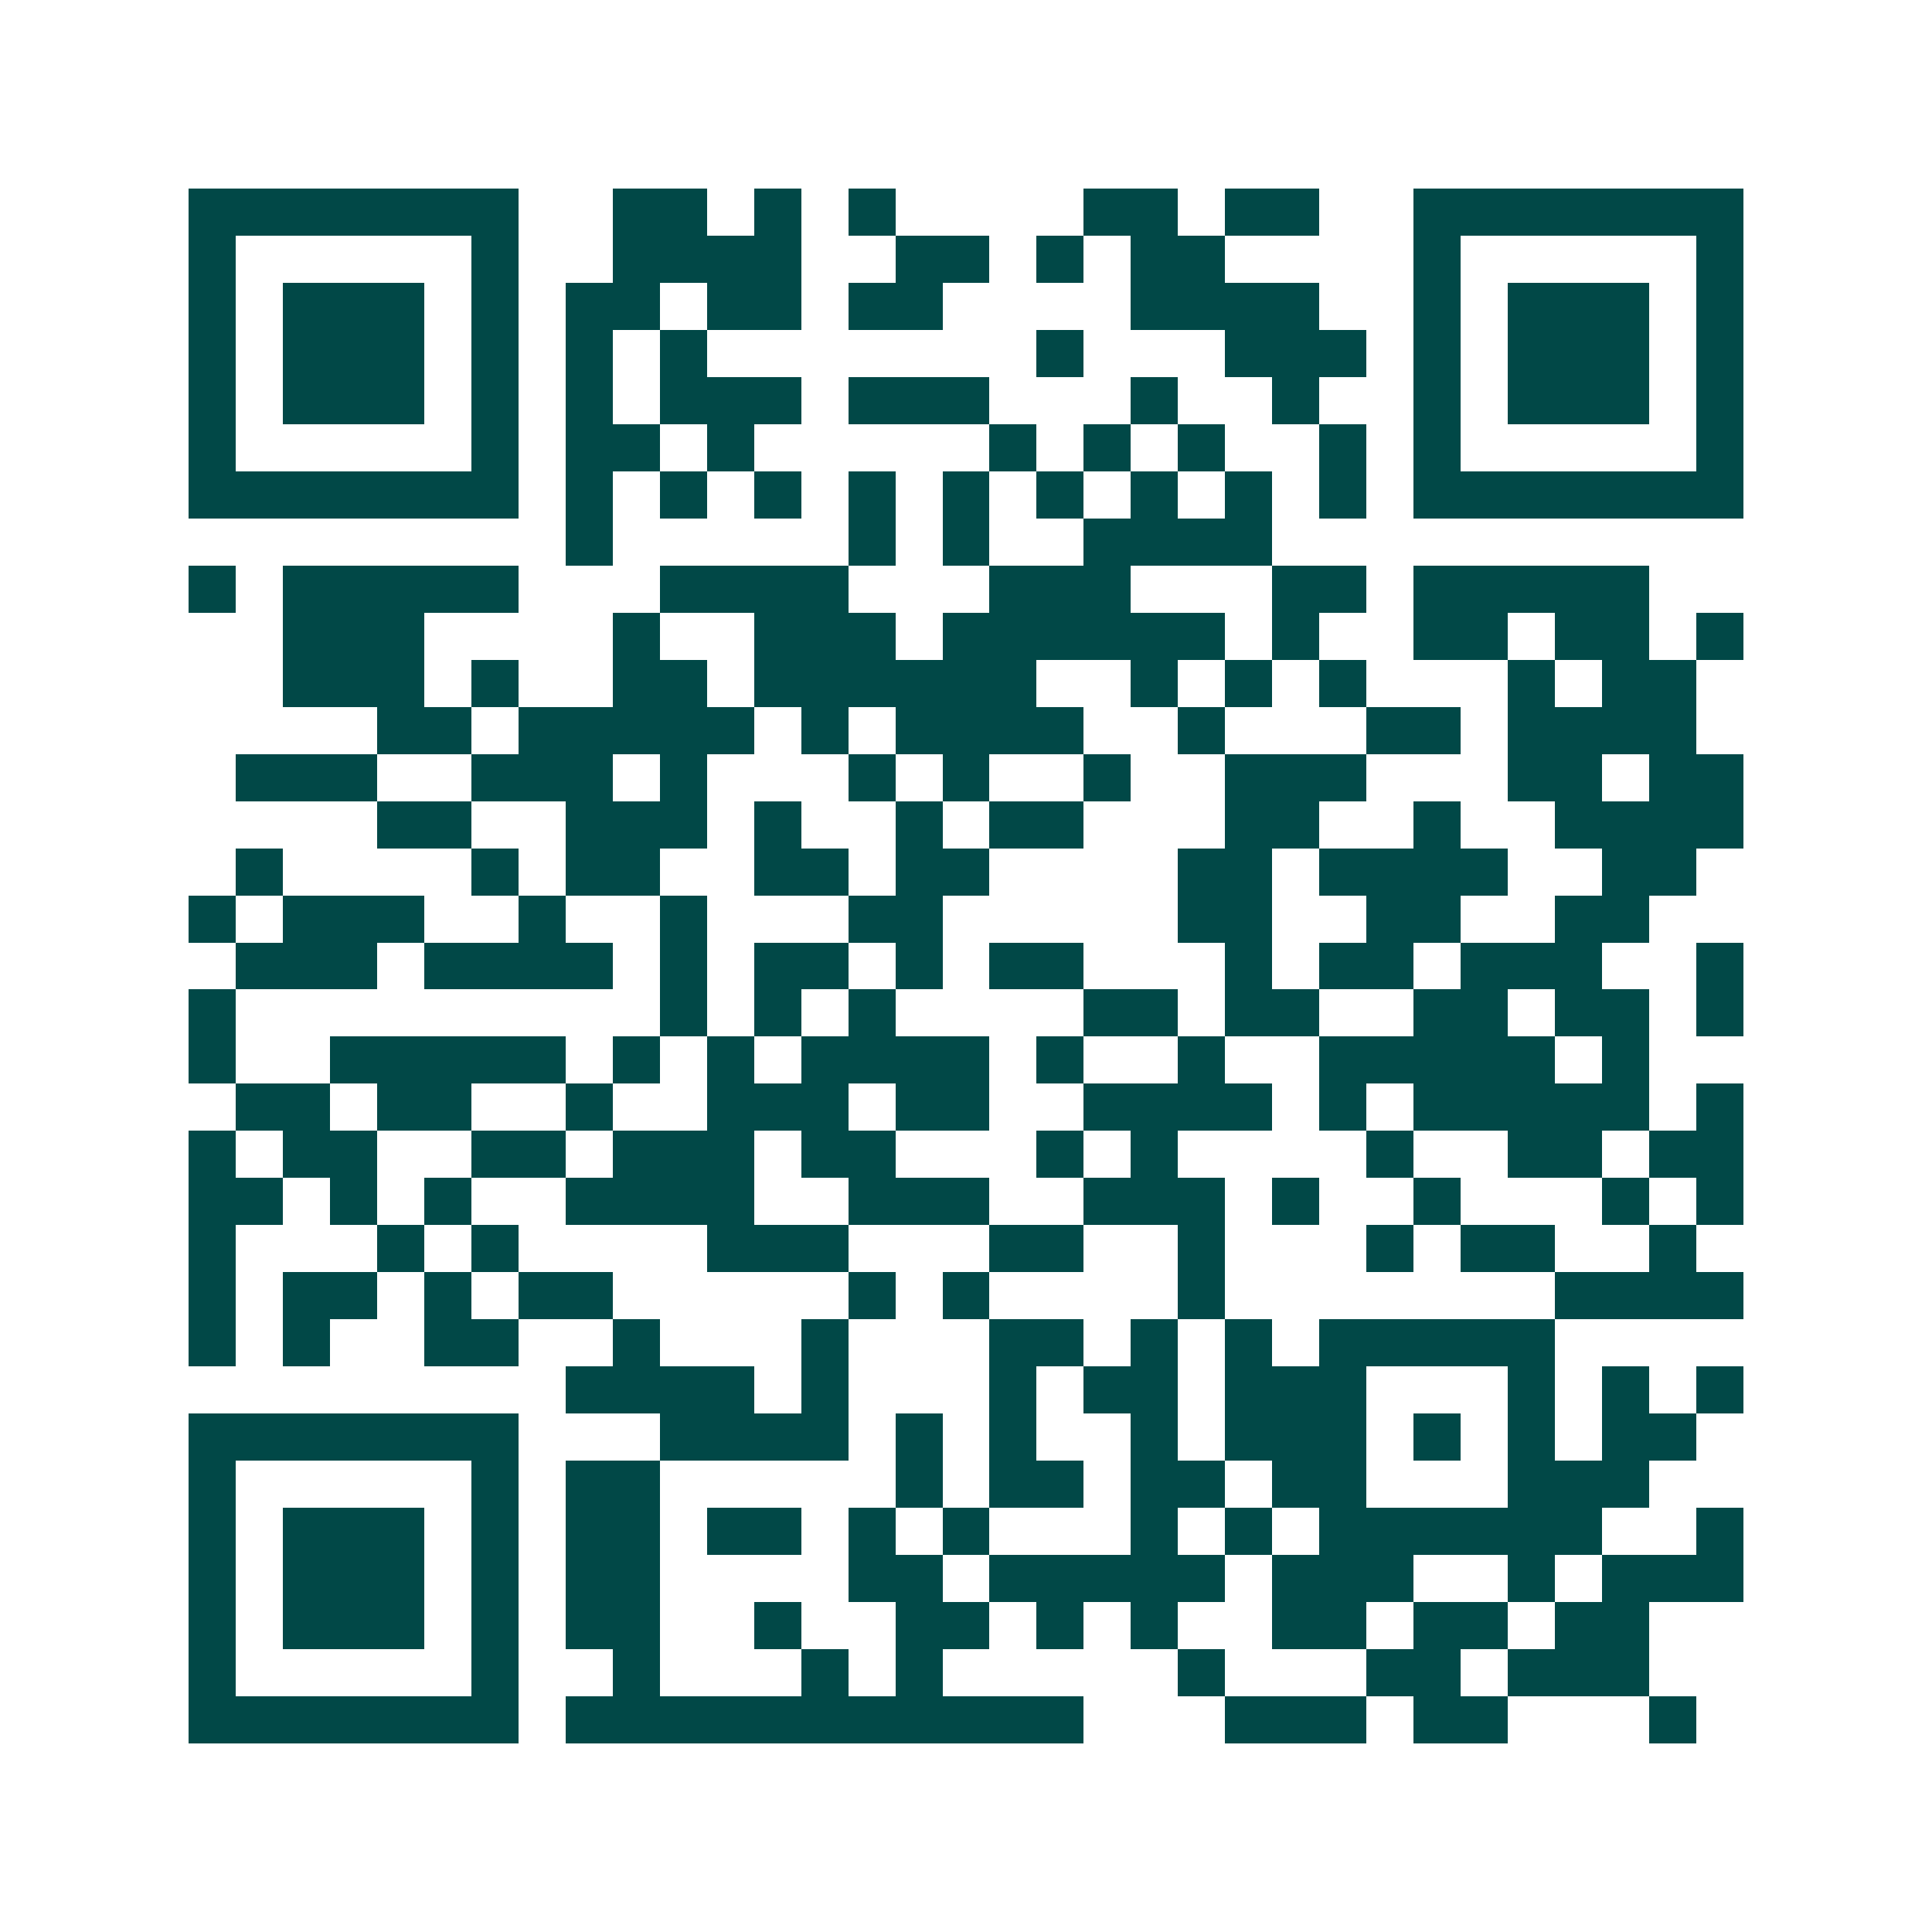 <svg xmlns="http://www.w3.org/2000/svg" width="200" height="200" viewBox="0 0 41 41" shape-rendering="crispEdges"><path fill="#ffffff" d="M0 0h41v41H0z"/><path stroke="#014847" d="M4 4.5h7m2 0h2m1 0h1m1 0h1m4 0h2m1 0h2m2 0h7M4 5.5h1m5 0h1m2 0h4m2 0h2m1 0h1m1 0h2m4 0h1m5 0h1M4 6.5h1m1 0h3m1 0h1m1 0h2m1 0h2m1 0h2m4 0h4m2 0h1m1 0h3m1 0h1M4 7.5h1m1 0h3m1 0h1m1 0h1m1 0h1m7 0h1m3 0h3m1 0h1m1 0h3m1 0h1M4 8.5h1m1 0h3m1 0h1m1 0h1m1 0h3m1 0h3m3 0h1m2 0h1m2 0h1m1 0h3m1 0h1M4 9.5h1m5 0h1m1 0h2m1 0h1m5 0h1m1 0h1m1 0h1m2 0h1m1 0h1m5 0h1M4 10.5h7m1 0h1m1 0h1m1 0h1m1 0h1m1 0h1m1 0h1m1 0h1m1 0h1m1 0h1m1 0h7M12 11.5h1m5 0h1m1 0h1m2 0h4M4 12.5h1m1 0h5m3 0h4m3 0h3m3 0h2m1 0h5M6 13.5h3m4 0h1m2 0h3m1 0h6m1 0h1m2 0h2m1 0h2m1 0h1M6 14.5h3m1 0h1m2 0h2m1 0h6m2 0h1m1 0h1m1 0h1m3 0h1m1 0h2M8 15.5h2m1 0h5m1 0h1m1 0h4m2 0h1m3 0h2m1 0h4M5 16.5h3m2 0h3m1 0h1m3 0h1m1 0h1m2 0h1m2 0h3m3 0h2m1 0h2M8 17.5h2m2 0h3m1 0h1m2 0h1m1 0h2m3 0h2m2 0h1m2 0h4M5 18.5h1m4 0h1m1 0h2m2 0h2m1 0h2m4 0h2m1 0h4m2 0h2M4 19.5h1m1 0h3m2 0h1m2 0h1m3 0h2m5 0h2m2 0h2m2 0h2M5 20.5h3m1 0h4m1 0h1m1 0h2m1 0h1m1 0h2m3 0h1m1 0h2m1 0h3m2 0h1M4 21.5h1m9 0h1m1 0h1m1 0h1m4 0h2m1 0h2m2 0h2m1 0h2m1 0h1M4 22.5h1m2 0h5m1 0h1m1 0h1m1 0h4m1 0h1m2 0h1m2 0h5m1 0h1M5 23.5h2m1 0h2m2 0h1m2 0h3m1 0h2m2 0h4m1 0h1m1 0h5m1 0h1M4 24.5h1m1 0h2m2 0h2m1 0h3m1 0h2m3 0h1m1 0h1m4 0h1m2 0h2m1 0h2M4 25.5h2m1 0h1m1 0h1m2 0h4m2 0h3m2 0h3m1 0h1m2 0h1m3 0h1m1 0h1M4 26.5h1m3 0h1m1 0h1m4 0h3m3 0h2m2 0h1m3 0h1m1 0h2m2 0h1M4 27.5h1m1 0h2m1 0h1m1 0h2m5 0h1m1 0h1m4 0h1m7 0h4M4 28.5h1m1 0h1m2 0h2m2 0h1m3 0h1m3 0h2m1 0h1m1 0h1m1 0h5M12 29.5h4m1 0h1m3 0h1m1 0h2m1 0h3m3 0h1m1 0h1m1 0h1M4 30.5h7m3 0h4m1 0h1m1 0h1m2 0h1m1 0h3m1 0h1m1 0h1m1 0h2M4 31.5h1m5 0h1m1 0h2m5 0h1m1 0h2m1 0h2m1 0h2m3 0h3M4 32.5h1m1 0h3m1 0h1m1 0h2m1 0h2m1 0h1m1 0h1m3 0h1m1 0h1m1 0h6m2 0h1M4 33.5h1m1 0h3m1 0h1m1 0h2m4 0h2m1 0h5m1 0h3m2 0h1m1 0h3M4 34.5h1m1 0h3m1 0h1m1 0h2m2 0h1m2 0h2m1 0h1m1 0h1m2 0h2m1 0h2m1 0h2M4 35.5h1m5 0h1m2 0h1m3 0h1m1 0h1m5 0h1m3 0h2m1 0h3M4 36.5h7m1 0h11m3 0h3m1 0h2m3 0h1"/></svg>
